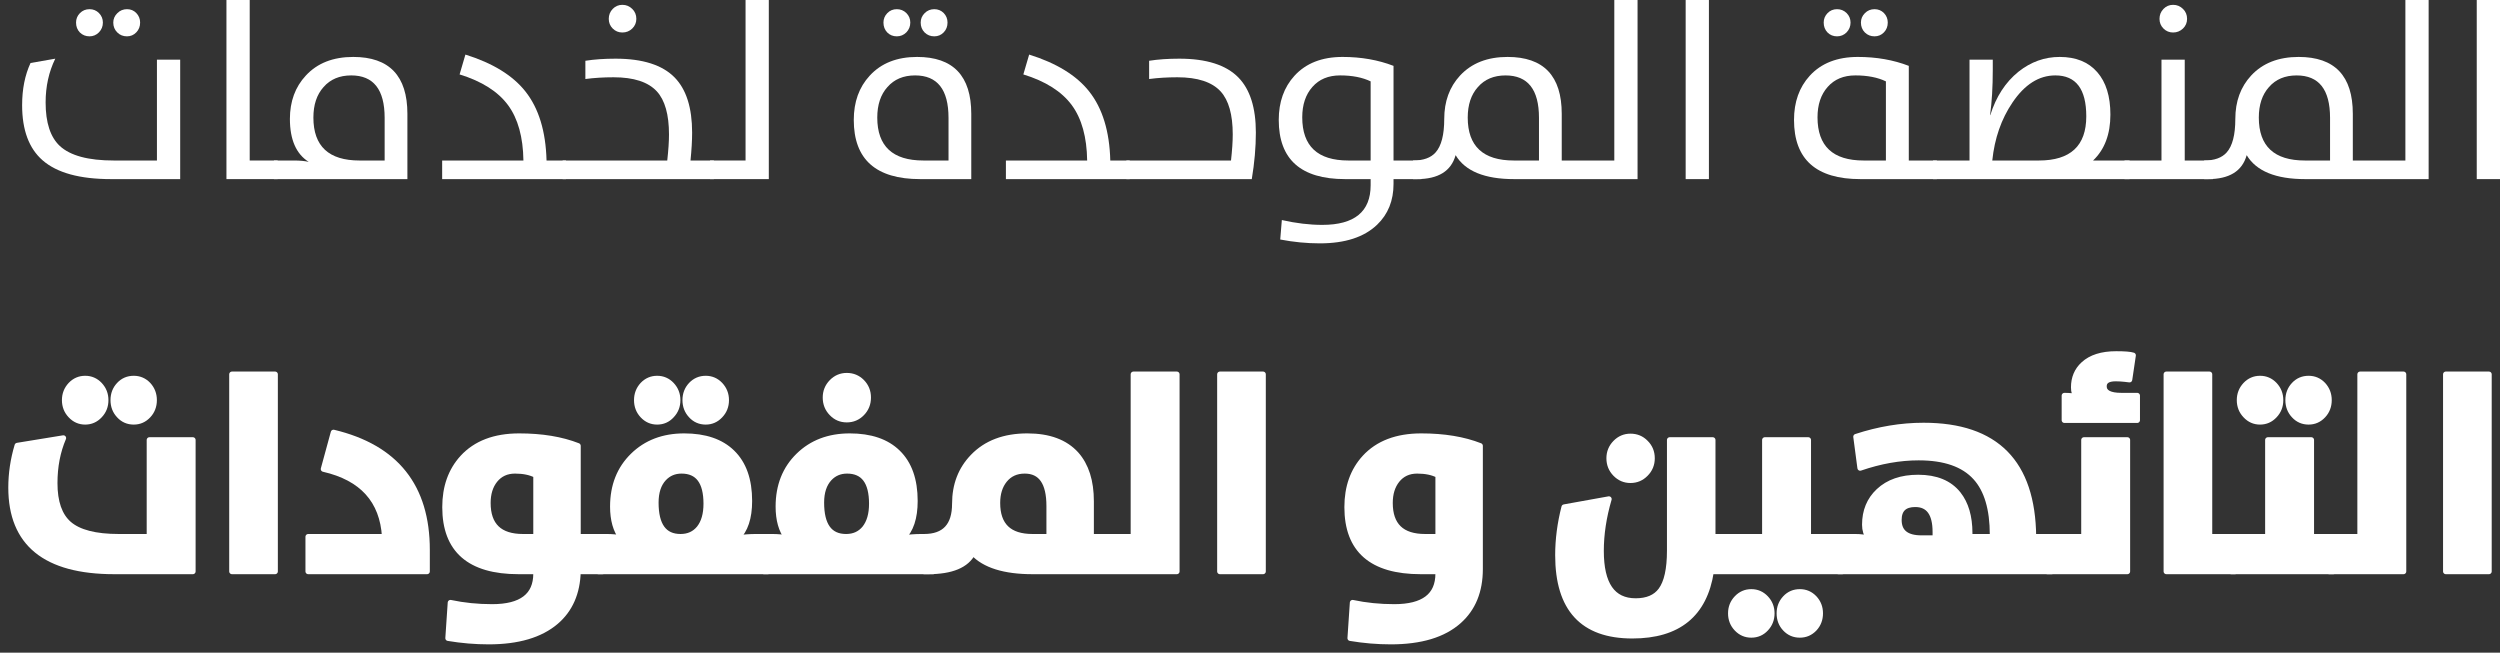 <svg width="226" height="59" viewBox="0 0 226 59" fill="none" xmlns="http://www.w3.org/2000/svg">
<rect x="0" y="0" width="226" height="59" fill="#333333" stroke="none"/>
<path d="M223.898 0H226V16.192H223.898V0Z" fill="white"/>
<path d="M210.637 10.652C210.637 8.096 209.631 6.818 207.618 6.818C206.56 6.818 205.725 7.169 205.114 7.872C204.503 8.552 204.197 9.471 204.197 10.63C204.197 13.216 205.587 14.51 208.368 14.51H210.637V10.652ZM208.39 16.192C205.729 16.192 203.966 15.47 203.101 14.027C202.699 15.47 201.532 16.192 199.602 16.192H199.255V14.51C200.179 14.51 200.858 14.267 201.29 13.781C201.812 13.198 202.073 12.189 202.073 10.753C202.073 9.169 202.55 7.86 203.504 6.829C204.547 5.707 205.979 5.147 207.797 5.147C211.062 5.147 212.695 6.862 212.695 10.294V14.51H217.447V0H219.549V16.192H208.39Z" fill="white"/>
<path d="M192.055 14.51H195.398V5.393H197.5V14.51H200.049V16.192H192.055V14.51ZM196.449 2.938C196.106 2.938 195.815 2.818 195.577 2.579C195.338 2.34 195.219 2.048 195.219 1.704C195.219 1.353 195.338 1.054 195.577 0.807C195.815 0.561 196.106 0.437 196.449 0.437C196.799 0.437 197.097 0.561 197.343 0.807C197.589 1.046 197.712 1.346 197.712 1.704C197.712 2.048 197.589 2.34 197.343 2.579C197.09 2.818 196.792 2.938 196.449 2.938Z" fill="white"/>
<path d="M174.746 14.51H178.045V5.393H180.147V6.29C180.147 7.875 180.065 9.247 179.901 10.406H179.923C180.445 8.739 181.295 7.43 182.472 6.481C183.591 5.592 184.832 5.147 186.196 5.147C187.664 5.147 188.797 5.606 189.595 6.526C190.385 7.43 190.78 8.709 190.78 10.361C190.78 12.133 190.258 13.515 189.215 14.51H192.513V16.192H174.746V14.51ZM184.317 14.51C187.172 14.51 188.6 13.179 188.6 10.518C188.6 8.051 187.668 6.817 185.804 6.817C184.321 6.817 183.028 7.636 181.925 9.273C180.918 10.761 180.311 12.506 180.102 14.51H184.317Z" fill="white"/>
<path d="M168.183 16.192C164.18 16.192 162.179 14.409 162.179 10.843C162.179 9.221 162.652 7.89 163.599 6.851C164.635 5.715 166.085 5.147 167.948 5.147C169.625 5.147 171.161 5.416 172.555 5.954V14.51H175.093V16.192H168.183ZM170.486 7.356C169.741 6.997 168.82 6.817 167.725 6.817C166.666 6.817 165.831 7.165 165.22 7.86C164.609 8.548 164.303 9.464 164.303 10.607C164.303 13.209 165.693 14.51 168.474 14.51H170.486V7.356ZM169.458 3.285C169.115 3.285 168.824 3.17 168.586 2.938C168.347 2.699 168.228 2.4 168.228 2.041C168.228 1.712 168.347 1.428 168.586 1.189C168.824 0.949 169.115 0.83 169.458 0.83C169.793 0.83 170.076 0.946 170.307 1.177C170.539 1.417 170.654 1.704 170.654 2.041C170.654 2.392 170.539 2.687 170.307 2.927C170.076 3.166 169.793 3.285 169.458 3.285ZM166.07 3.285C165.727 3.285 165.44 3.17 165.209 2.938C164.978 2.699 164.862 2.4 164.862 2.041C164.862 1.712 164.978 1.428 165.209 1.189C165.44 0.949 165.727 0.83 166.07 0.83C166.405 0.83 166.692 0.946 166.931 1.177C167.169 1.417 167.289 1.704 167.289 2.041C167.289 2.385 167.169 2.68 166.931 2.927C166.692 3.166 166.405 3.285 166.07 3.285Z" fill="white"/>
<path d="M152.384 0H154.486V16.192H152.384V0Z" fill="white"/>
<path d="M139.124 10.652C139.124 8.096 138.117 6.818 136.105 6.818C135.046 6.818 134.212 7.169 133.6 7.872C132.989 8.552 132.683 9.471 132.683 10.63C132.683 13.216 134.074 14.51 136.854 14.51H139.124V10.652ZM136.876 16.192C134.215 16.192 132.452 15.47 131.588 14.027C131.185 15.47 130.019 16.192 128.088 16.192H127.741V14.51C128.666 14.51 129.344 14.267 129.776 13.781C130.298 13.198 130.559 12.189 130.559 10.753C130.559 9.169 131.036 7.86 131.99 6.829C133.034 5.707 134.465 5.147 136.284 5.147C139.549 5.147 141.181 6.862 141.181 10.294V14.51H145.933V0H148.035V16.192H136.876Z" fill="white"/>
<path d="M119.311 22C118.133 22 116.941 21.884 115.733 21.652L115.878 19.892C117.16 20.183 118.379 20.329 119.535 20.329C122.449 20.329 123.906 19.133 123.906 16.741V16.192H121.603C117.6 16.192 115.599 14.409 115.599 10.843C115.599 9.221 116.072 7.89 117.019 6.851C118.055 5.715 119.505 5.147 121.368 5.147C123.045 5.147 124.581 5.416 125.975 5.954V14.51H128.491V16.192H125.975V16.629C125.975 18.139 125.479 19.369 124.488 20.318C123.317 21.439 121.592 22 119.311 22ZM123.906 7.356C123.161 6.997 122.24 6.817 121.145 6.817C120.086 6.817 119.251 7.165 118.64 7.86C118.029 8.548 117.723 9.464 117.723 10.607C117.723 13.209 119.113 14.51 121.894 14.51H123.906V7.356Z" fill="white"/>
<path d="M101.824 14.51H111.283C111.387 13.575 111.44 12.79 111.44 12.155C111.44 10.361 111.074 9.064 110.344 8.264C109.561 7.412 108.257 6.986 106.43 6.986C105.521 6.986 104.671 7.038 103.881 7.143V5.494C104.686 5.367 105.596 5.304 106.609 5.304C109.062 5.304 110.843 5.872 111.954 7.008C113.005 8.085 113.53 9.744 113.53 11.987C113.53 13.317 113.407 14.719 113.161 16.192H101.824V14.51Z" fill="white"/>
<path d="M90.934 14.51H98.279C98.25 12.394 97.787 10.727 96.893 9.509C95.984 8.275 94.523 7.348 92.51 6.728L93.036 4.934C95.503 5.704 97.311 6.814 98.458 8.264C99.666 9.789 100.303 11.871 100.37 14.51H102.126V16.192H90.934V14.51Z" fill="white"/>
<path d="M83.185 16.192C79.182 16.192 77.181 14.409 77.181 10.843C77.181 9.213 77.662 7.879 78.623 6.84C79.659 5.711 81.087 5.147 82.906 5.147C86.171 5.147 87.803 6.862 87.803 10.293V16.192H83.185ZM85.746 10.652C85.746 8.096 84.739 6.817 82.727 6.817C81.668 6.817 80.833 7.169 80.222 7.872C79.611 8.552 79.305 9.471 79.305 10.63C79.305 13.216 80.695 14.51 83.476 14.51H85.746V10.652ZM84.46 3.285C84.117 3.285 83.826 3.17 83.588 2.938C83.349 2.699 83.23 2.4 83.23 2.041C83.23 1.712 83.349 1.428 83.588 1.189C83.826 0.949 84.117 0.83 84.46 0.83C84.795 0.83 85.079 0.946 85.31 1.177C85.541 1.417 85.656 1.704 85.656 2.041C85.656 2.392 85.541 2.687 85.31 2.927C85.079 3.166 84.795 3.285 84.46 3.285ZM81.072 3.285C80.729 3.285 80.442 3.17 80.211 2.938C79.98 2.699 79.864 2.4 79.864 2.041C79.864 1.712 79.98 1.428 80.211 1.189C80.442 0.949 80.729 0.83 81.072 0.83C81.407 0.83 81.694 0.946 81.933 1.177C82.171 1.417 82.291 1.704 82.291 2.041C82.291 2.385 82.171 2.68 81.933 2.927C81.694 3.166 81.407 3.285 81.072 3.285Z" fill="white"/>
<path d="M64.189 14.51H67.398V0H69.5V16.192H64.189V14.51Z" fill="white"/>
<path d="M50.861 14.51H60.32C60.424 13.575 60.477 12.79 60.477 12.155C60.477 10.361 60.111 9.064 59.381 8.264C58.598 7.412 57.294 6.986 55.468 6.986C54.558 6.986 53.708 7.038 52.918 7.143V5.494C53.723 5.367 54.633 5.304 55.646 5.304C58.099 5.304 59.88 5.872 60.991 7.008C62.042 8.085 62.568 9.744 62.568 11.987C62.568 12.704 62.519 13.545 62.422 14.51H64.535V16.192H50.861V14.51ZM56.261 2.938C55.919 2.938 55.628 2.818 55.389 2.579C55.151 2.34 55.032 2.048 55.032 1.704C55.032 1.353 55.151 1.054 55.389 0.807C55.628 0.561 55.919 0.437 56.261 0.437C56.612 0.437 56.91 0.561 57.156 0.807C57.402 1.046 57.525 1.346 57.525 1.704C57.525 2.048 57.402 2.34 57.156 2.579C56.91 2.818 56.612 2.938 56.261 2.938Z" fill="white"/>
<path d="M39.971 14.51H47.317C47.287 12.394 46.825 10.727 45.93 9.509C45.021 8.275 43.56 7.348 41.547 6.728L42.073 4.934C44.54 5.704 46.347 6.814 47.495 8.264C48.703 9.789 49.34 11.871 49.407 14.51H51.163V16.192H39.971V14.51Z" fill="white"/>
<path d="M24.765 16.192V14.51H26.576C27.105 14.51 27.549 14.551 27.906 14.633C26.773 13.915 26.207 12.622 26.207 10.753C26.207 9.168 26.688 7.86 27.649 6.829C28.685 5.707 30.113 5.147 31.931 5.147C35.196 5.147 36.829 6.862 36.829 10.293V16.192H24.765ZM34.772 10.652C34.772 8.096 33.765 6.817 31.753 6.817C30.694 6.817 29.859 7.169 29.248 7.872C28.637 8.552 28.331 9.471 28.331 10.63C28.331 13.216 29.721 14.51 32.502 14.51H34.772V10.652Z" fill="white"/>
<path d="M20.471 0H22.573V14.51H25.1V16.192H20.471V0Z" fill="white"/>
<path d="M10.039 16.192C7.207 16.192 5.142 15.623 3.845 14.487C2.615 13.411 2 11.751 2 9.509C2 8.058 2.253 6.788 2.76 5.696L4.997 5.304C4.415 6.492 4.124 7.812 4.124 9.262C4.124 11.086 4.553 12.398 5.41 13.198C6.357 14.072 7.982 14.51 10.285 14.51H14.187V5.393H16.289V16.192H10.039ZM11.482 3.285C11.131 3.285 10.84 3.17 10.609 2.938C10.363 2.699 10.24 2.4 10.24 2.041C10.24 1.712 10.363 1.428 10.609 1.189C10.848 0.949 11.139 0.83 11.482 0.83C11.817 0.83 12.096 0.946 12.32 1.177C12.551 1.417 12.667 1.704 12.667 2.041C12.667 2.392 12.551 2.687 12.32 2.927C12.089 3.166 11.809 3.285 11.482 3.285ZM8.094 3.285C7.751 3.285 7.46 3.17 7.222 2.938C6.99 2.699 6.875 2.4 6.875 2.041C6.875 1.712 6.99 1.428 7.222 1.189C7.46 0.949 7.751 0.83 8.094 0.83C8.429 0.83 8.712 0.946 8.943 1.177C9.182 1.417 9.301 1.704 9.301 2.041C9.301 2.385 9.182 2.68 8.943 2.927C8.705 3.166 8.422 3.285 8.094 3.285Z" fill="white"/>
<path d="M221.102 33.839H225V51.657H221.102V33.839Z" fill="white" stroke="white" stroke-width="0.5" stroke-linejoin="round"/>
<path d="M210.552 48.523H213.355V33.839H217.277V51.657H210.552V48.523Z" fill="white" stroke="white" stroke-width="0.5" stroke-linejoin="round"/>
<path d="M201.698 48.523H205.018V39.774H208.94V48.523H210.937V51.657H201.698V48.523ZM208.699 38.133C208.17 38.133 207.729 37.94 207.376 37.553C207.023 37.175 206.847 36.714 206.847 36.171C206.847 35.628 207.023 35.167 207.376 34.789C207.729 34.41 208.17 34.221 208.699 34.221C209.213 34.221 209.65 34.41 210.011 34.789C210.363 35.175 210.54 35.636 210.54 36.171C210.54 36.714 210.363 37.175 210.011 37.553C209.65 37.94 209.213 38.133 208.699 38.133ZM204.308 38.133C203.795 38.133 203.358 37.94 202.997 37.553C202.636 37.175 202.456 36.714 202.456 36.171C202.456 35.636 202.636 35.175 202.997 34.789C203.358 34.41 203.795 34.221 204.308 34.221C204.822 34.221 205.259 34.41 205.62 34.789C205.98 35.175 206.161 35.636 206.161 36.171C206.161 36.714 205.98 37.175 205.62 37.553C205.259 37.94 204.822 38.133 204.308 38.133Z" fill="white" stroke="white" stroke-width="0.5" stroke-linejoin="round"/>
<path d="M195.839 33.839H199.737V48.523H202.047V51.657H195.839V33.839Z" fill="white" stroke="white" stroke-width="0.5" stroke-linejoin="round"/>
<path d="M186.624 35.764C187.097 35.764 187.482 35.805 187.779 35.887C187.57 35.722 187.466 35.435 187.466 35.023C187.466 34.168 187.759 33.473 188.344 32.938C189.018 32.313 190.004 32 191.304 32C192.074 32 192.583 32.041 192.832 32.123L192.507 34.32L192.098 34.27C191.801 34.238 191.52 34.221 191.256 34.221C190.55 34.221 190.197 34.456 190.197 34.925C190.197 35.484 190.722 35.764 191.773 35.764H193.204V37.985H186.624V35.764ZM185.072 48.523H188.392V39.774H192.314V51.657H185.072V48.523Z" fill="white" stroke="white" stroke-width="0.5" stroke-linejoin="round"/>
<path d="M166.185 51.657V48.523H167.713C168.218 48.523 168.635 48.581 168.964 48.696C168.707 48.326 168.579 47.906 168.579 47.437C168.579 46.195 168.996 45.183 169.83 44.401C170.704 43.579 171.895 43.167 173.403 43.167C175.023 43.167 176.23 43.665 177.024 44.661C177.714 45.533 178.059 46.709 178.059 48.19V48.523H180.128V48.35C180.128 46.014 179.615 44.282 178.588 43.155C177.505 41.962 175.793 41.366 173.451 41.366C171.743 41.366 169.978 41.678 168.158 42.304L167.785 39.478C169.838 38.803 171.875 38.466 173.896 38.466C180.449 38.466 183.757 41.818 183.821 48.523H185.481V51.657H166.185ZM174.955 48.091C174.955 46.421 174.349 45.586 173.138 45.586C172.152 45.586 171.659 46.059 171.659 47.005C171.659 48.099 172.34 48.646 173.704 48.646H174.955V48.091Z" fill="white" stroke="white" stroke-width="0.5" stroke-linejoin="round"/>
<path d="M146.035 42.834C145.658 42.448 145.469 41.979 145.469 41.428C145.469 40.885 145.658 40.42 146.035 40.033C146.412 39.647 146.865 39.453 147.394 39.453C147.939 39.453 148.396 39.642 148.765 40.021C149.15 40.399 149.343 40.868 149.343 41.428C149.343 41.979 149.15 42.448 148.765 42.834C148.388 43.221 147.931 43.414 147.394 43.414C146.865 43.414 146.412 43.221 146.035 42.834ZM159.629 56.828C159.276 57.206 158.839 57.395 158.317 57.395C157.804 57.395 157.367 57.206 157.006 56.828C156.645 56.449 156.465 55.989 156.465 55.446C156.465 54.911 156.645 54.454 157.006 54.076C157.367 53.697 157.804 53.508 158.317 53.508C158.831 53.508 159.268 53.697 159.629 54.076C159.989 54.454 160.17 54.911 160.17 55.446C160.17 55.989 159.989 56.449 159.629 56.828ZM164.02 56.828C163.659 57.206 163.222 57.395 162.708 57.395C162.179 57.395 161.738 57.206 161.385 56.828C161.032 56.458 160.856 55.997 160.856 55.446C160.856 54.911 161.032 54.454 161.385 54.076C161.738 53.697 162.179 53.508 162.708 53.508C163.222 53.508 163.659 53.697 164.02 54.076C164.372 54.454 164.549 54.911 164.549 55.446C164.549 55.989 164.372 56.449 164.02 56.828ZM154.684 51.657C154.091 55.532 151.717 57.469 147.562 57.469C143.079 57.469 140.838 55.043 140.838 50.189C140.838 48.766 141.026 47.318 141.403 45.845L145.445 45.117C144.972 46.73 144.735 48.293 144.735 49.806C144.735 52.825 145.778 54.335 147.863 54.335C148.906 54.335 149.668 54.01 150.149 53.36C150.678 52.645 150.943 51.452 150.943 49.782V39.774H154.829V48.523H159.544V39.774H163.466V48.523H166.546V51.657H154.684Z" fill="white" stroke="white" stroke-width="0.5" stroke-linejoin="round"/>
<path d="M125.728 58C124.509 58 123.286 57.897 122.059 57.691L122.275 54.483C123.47 54.738 124.725 54.866 126.041 54.866C128.687 54.866 130.011 53.862 130.011 51.855V51.657H128.435C124 51.657 121.782 49.72 121.782 45.845C121.782 44.027 122.311 42.538 123.37 41.378C124.565 40.078 126.269 39.429 128.483 39.429C130.536 39.429 132.308 39.721 133.8 40.305V51.435C133.8 53.443 133.158 55.014 131.875 56.149C130.488 57.383 128.439 58 125.728 58ZM130.011 42.958C129.505 42.694 128.872 42.563 128.11 42.563C127.348 42.563 126.742 42.843 126.293 43.402C125.868 43.937 125.656 44.624 125.656 45.463C125.656 47.503 126.714 48.523 128.832 48.523H130.011V42.958Z" fill="white" stroke="white" stroke-width="0.5" stroke-linejoin="round"/>
<path d="M110.281 33.839H114.179V51.657H110.281V33.839Z" fill="white" stroke="white" stroke-width="0.5" stroke-linejoin="round"/>
<path d="M94.847 45.746C94.847 43.624 94.109 42.563 92.633 42.563C91.863 42.563 91.254 42.843 90.805 43.402C90.379 43.937 90.167 44.624 90.167 45.463C90.167 47.503 91.225 48.523 93.343 48.523H94.847V45.746ZM93.343 51.657C90.793 51.657 88.996 51.094 87.953 49.967C87.376 51.094 86.029 51.657 83.911 51.657H83.538V48.523C85.391 48.523 86.317 47.528 86.317 45.537C86.317 43.834 86.863 42.419 87.953 41.292C89.148 40.05 90.788 39.429 92.874 39.429C94.831 39.429 96.302 39.976 97.289 41.07C98.187 42.082 98.636 43.497 98.636 45.315V48.523H102.462V33.839H106.383V51.657H93.343Z" fill="white" stroke="white" stroke-width="0.5" stroke-linejoin="round"/>
<path d="M69.054 48.523H69.812C70.293 48.523 70.746 48.564 71.171 48.646C70.634 47.947 70.365 46.997 70.365 45.796C70.365 43.912 70.971 42.378 72.182 41.193C73.385 40.017 74.929 39.429 76.814 39.429C78.698 39.429 80.146 39.922 81.156 40.909C82.191 41.913 82.708 43.373 82.708 45.29C82.708 46.82 82.335 47.939 81.59 48.646C82.183 48.564 82.752 48.523 83.298 48.523H84.38V51.657H69.054V48.523ZM76.489 48.523C77.195 48.523 77.756 48.268 78.173 47.758C78.598 47.223 78.811 46.483 78.811 45.537C78.811 43.554 78.065 42.563 76.573 42.563C75.931 42.563 75.398 42.789 74.973 43.242C74.492 43.76 74.251 44.492 74.251 45.438C74.251 47.495 74.997 48.523 76.489 48.523ZM76.549 37.935C76.011 37.935 75.558 37.742 75.189 37.355C74.812 36.969 74.624 36.496 74.624 35.936C74.624 35.394 74.812 34.929 75.189 34.542C75.566 34.155 76.02 33.962 76.549 33.962C77.086 33.962 77.543 34.151 77.92 34.53C78.297 34.916 78.486 35.385 78.486 35.936C78.486 36.496 78.297 36.969 77.92 37.355C77.543 37.742 77.086 37.935 76.549 37.935Z" fill="white" stroke="white" stroke-width="0.5" stroke-linejoin="round"/>
<path d="M54.089 48.523H54.847C55.328 48.523 55.781 48.564 56.206 48.646C55.669 47.947 55.4 46.997 55.4 45.796C55.4 43.912 56.005 42.378 57.217 41.193C58.42 40.017 59.963 39.429 61.848 39.429C63.733 39.429 65.18 39.922 66.191 40.909C67.226 41.913 67.743 43.373 67.743 45.29C67.743 46.82 67.37 47.939 66.624 48.646C67.218 48.564 67.787 48.523 68.332 48.523H69.415V51.657H54.089V48.523ZM61.523 48.523C62.229 48.523 62.791 48.268 63.208 47.758C63.633 47.223 63.845 46.483 63.845 45.537C63.845 43.554 63.099 42.563 61.608 42.563C60.966 42.563 60.433 42.789 60.008 43.242C59.526 43.76 59.286 44.492 59.286 45.438C59.286 47.495 60.032 48.523 61.523 48.523ZM63.797 38.133C63.268 38.133 62.827 37.94 62.474 37.553C62.121 37.175 61.944 36.714 61.944 36.171C61.944 35.628 62.121 35.167 62.474 34.789C62.835 34.41 63.276 34.221 63.797 34.221C64.31 34.221 64.747 34.41 65.108 34.789C65.469 35.175 65.65 35.636 65.65 36.171C65.65 36.714 65.469 37.175 65.108 37.553C64.747 37.94 64.31 38.133 63.797 38.133ZM59.406 38.133C58.893 38.133 58.456 37.94 58.095 37.553C57.742 37.175 57.565 36.714 57.565 36.171C57.565 35.636 57.742 35.175 58.095 34.789C58.456 34.41 58.893 34.221 59.406 34.221C59.919 34.221 60.356 34.41 60.717 34.789C61.078 35.175 61.259 35.636 61.259 36.171C61.259 36.714 61.078 37.175 60.717 37.553C60.364 37.94 59.927 38.133 59.406 38.133Z" fill="white" stroke="white" stroke-width="0.5" stroke-linejoin="round"/>
<path d="M44.176 58C42.957 58 41.734 57.897 40.507 57.691L40.723 54.483C41.918 54.738 43.173 54.866 44.489 54.866C47.135 54.866 48.459 53.862 48.459 51.855V51.657H46.883C42.448 51.657 40.23 49.72 40.23 45.845C40.23 44.027 40.759 42.538 41.818 41.378C43.013 40.078 44.717 39.429 46.931 39.429C48.984 39.429 50.756 39.721 52.248 40.305V48.523H54.474V51.657H52.248C52.2 53.599 51.534 55.117 50.251 56.211C48.848 57.404 46.823 58 44.176 58ZM48.459 42.958C47.953 42.694 47.32 42.563 46.558 42.563C45.796 42.563 45.191 42.843 44.741 43.402C44.316 43.937 44.104 44.624 44.104 45.463C44.104 47.503 45.162 48.523 47.28 48.523H48.459V42.958Z" fill="white" stroke="white" stroke-width="0.5" stroke-linejoin="round"/>
<path d="M27.863 48.523H34.781C34.58 45.241 32.735 43.2 29.247 42.402L30.149 39.095C35.787 40.444 38.606 43.982 38.606 49.708V51.657H27.863V48.523Z" fill="white" stroke="white" stroke-width="0.5" stroke-linejoin="round"/>
<path d="M20.97 33.839H24.868V51.657H20.97V33.839Z" fill="white" stroke="white" stroke-width="0.5" stroke-linejoin="round"/>
<path d="M10.335 51.657C4.112 51.657 1 49.132 1 44.081C1 42.806 1.188 41.539 1.565 40.28L5.728 39.601C5.207 40.819 4.946 42.176 4.946 43.673C4.946 45.385 5.375 46.614 6.233 47.363C7.123 48.136 8.623 48.523 10.732 48.523H13.511V39.774H17.433V51.657H10.335ZM12.092 38.133C11.562 38.133 11.121 37.94 10.768 37.553C10.415 37.175 10.239 36.714 10.239 36.171C10.239 35.628 10.415 35.167 10.768 34.789C11.121 34.41 11.562 34.221 12.092 34.221C12.605 34.221 13.042 34.41 13.403 34.789C13.756 35.175 13.932 35.636 13.932 36.171C13.932 36.714 13.756 37.175 13.403 37.553C13.042 37.94 12.605 38.133 12.092 38.133ZM7.701 38.133C7.187 38.133 6.75 37.94 6.389 37.553C6.029 37.175 5.848 36.714 5.848 36.171C5.848 35.636 6.029 35.175 6.389 34.789C6.75 34.41 7.187 34.221 7.701 34.221C8.214 34.221 8.651 34.41 9.012 34.789C9.373 35.175 9.553 35.636 9.553 36.171C9.553 36.714 9.373 37.175 9.012 37.553C8.651 37.94 8.214 38.133 7.701 38.133Z" fill="white" stroke="white" stroke-width="0.5" stroke-linejoin="round"/>
</svg>
